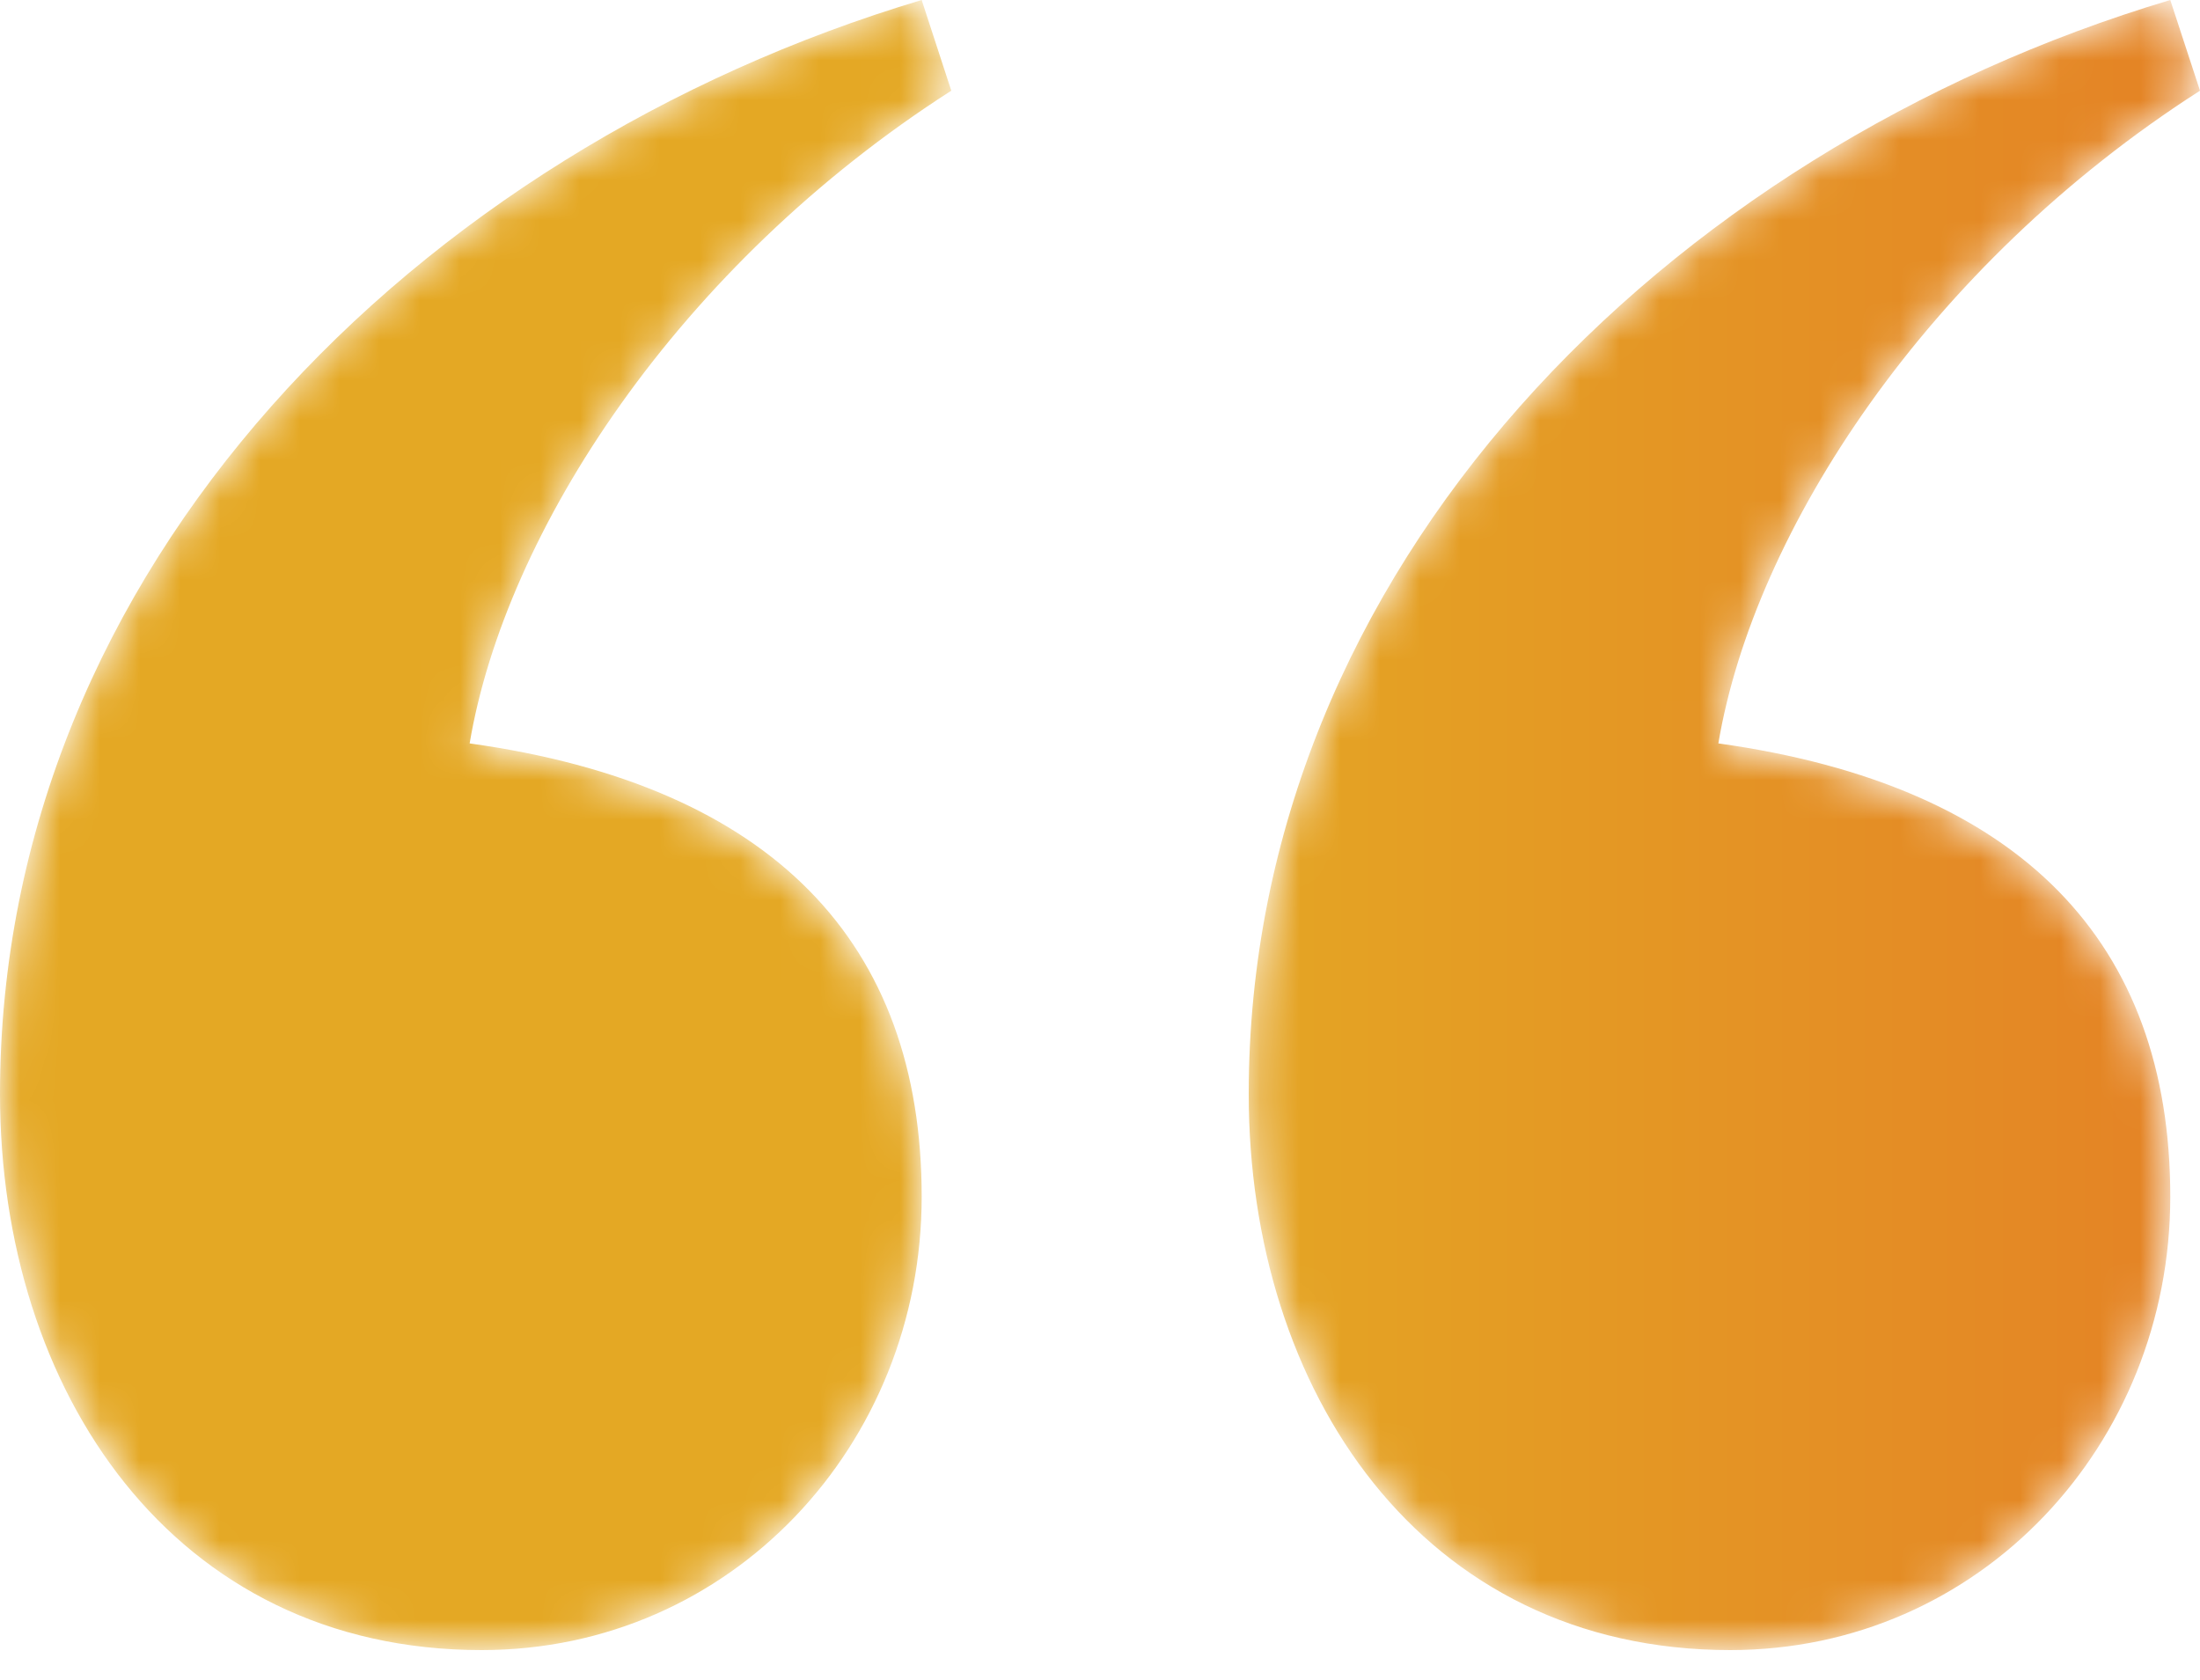 <?xml version="1.0" encoding="UTF-8"?>
<svg width="55px" height="42px" viewBox="0 0 55 42" version="1.1" xmlns="http://www.w3.org/2000/svg" xmlns:xlink="http://www.w3.org/1999/xlink">
    <title>Group 3</title>
    <defs>
        <path d="M54.257,0 C41.621,3.775 31.218,14.202 31.218,27.348 L31.218,27.348 C31.218,34.752 35.529,41.25 43.256,41.25 L43.256,41.25 C49.5,41.25 54.257,36.112 54.257,29.917 L54.257,29.917 C54.257,23.57 50.54,19.642 42.959,18.584 L42.959,18.584 C43.851,13.295 48.162,6.649 55,2.267 L55,2.267 L54.257,0 Z M23.042,0 C10.403,3.775 0,14.202 0,27.348 L0,27.348 C0,34.752 4.311,41.25 12.041,41.25 L12.041,41.25 C18.285,41.25 23.042,36.112 23.042,29.917 L23.042,29.917 C23.042,23.57 19.323,19.642 11.741,18.584 L11.741,18.584 C12.633,13.295 16.947,6.649 23.782,2.267 L23.782,2.267 L23.042,0 Z" id="path-1"></path>
        <linearGradient x1="32.674%" y1="49.999%" x2="100.001%" y2="49.999%" id="linearGradient-3">
            <stop stop-color="#E4A824" offset="29.879%"></stop>
            <stop stop-color="#E48225" offset="100%"></stop>
        </linearGradient>
    </defs>
    <g id="Symbols" stroke="none" stroke-width="1" fill="none" fill-rule="evenodd">
        <g id="Group-3">
            <mask id="mask-2" fill="white">
                <use xlink:href="#path-1"></use>
            </mask>
            <g id="Clip-2"></g>
            <path d="M54.257,0 C41.621,3.775 31.218,14.202 31.218,27.348 L31.218,27.348 C31.218,34.752 35.529,41.25 43.256,41.25 L43.256,41.25 C49.5,41.25 54.257,36.112 54.257,29.917 L54.257,29.917 C54.257,23.57 50.54,19.642 42.959,18.584 L42.959,18.584 C43.851,13.295 48.162,6.649 55,2.267 L55,2.267 L54.257,0 Z M23.042,0 C10.403,3.775 0,14.202 0,27.348 L0,27.348 C0,34.752 4.311,41.25 12.041,41.25 L12.041,41.25 C18.285,41.25 23.042,36.112 23.042,29.917 L23.042,29.917 C23.042,23.57 19.323,19.642 11.741,18.584 L11.741,18.584 C12.633,13.295 16.947,6.649 23.782,2.267 L23.782,2.267 L23.042,0 Z" id="Fill-1" fill="url(#linearGradient-3)" mask="url(#mask-2)"></path>
        </g>
    </g>
</svg>